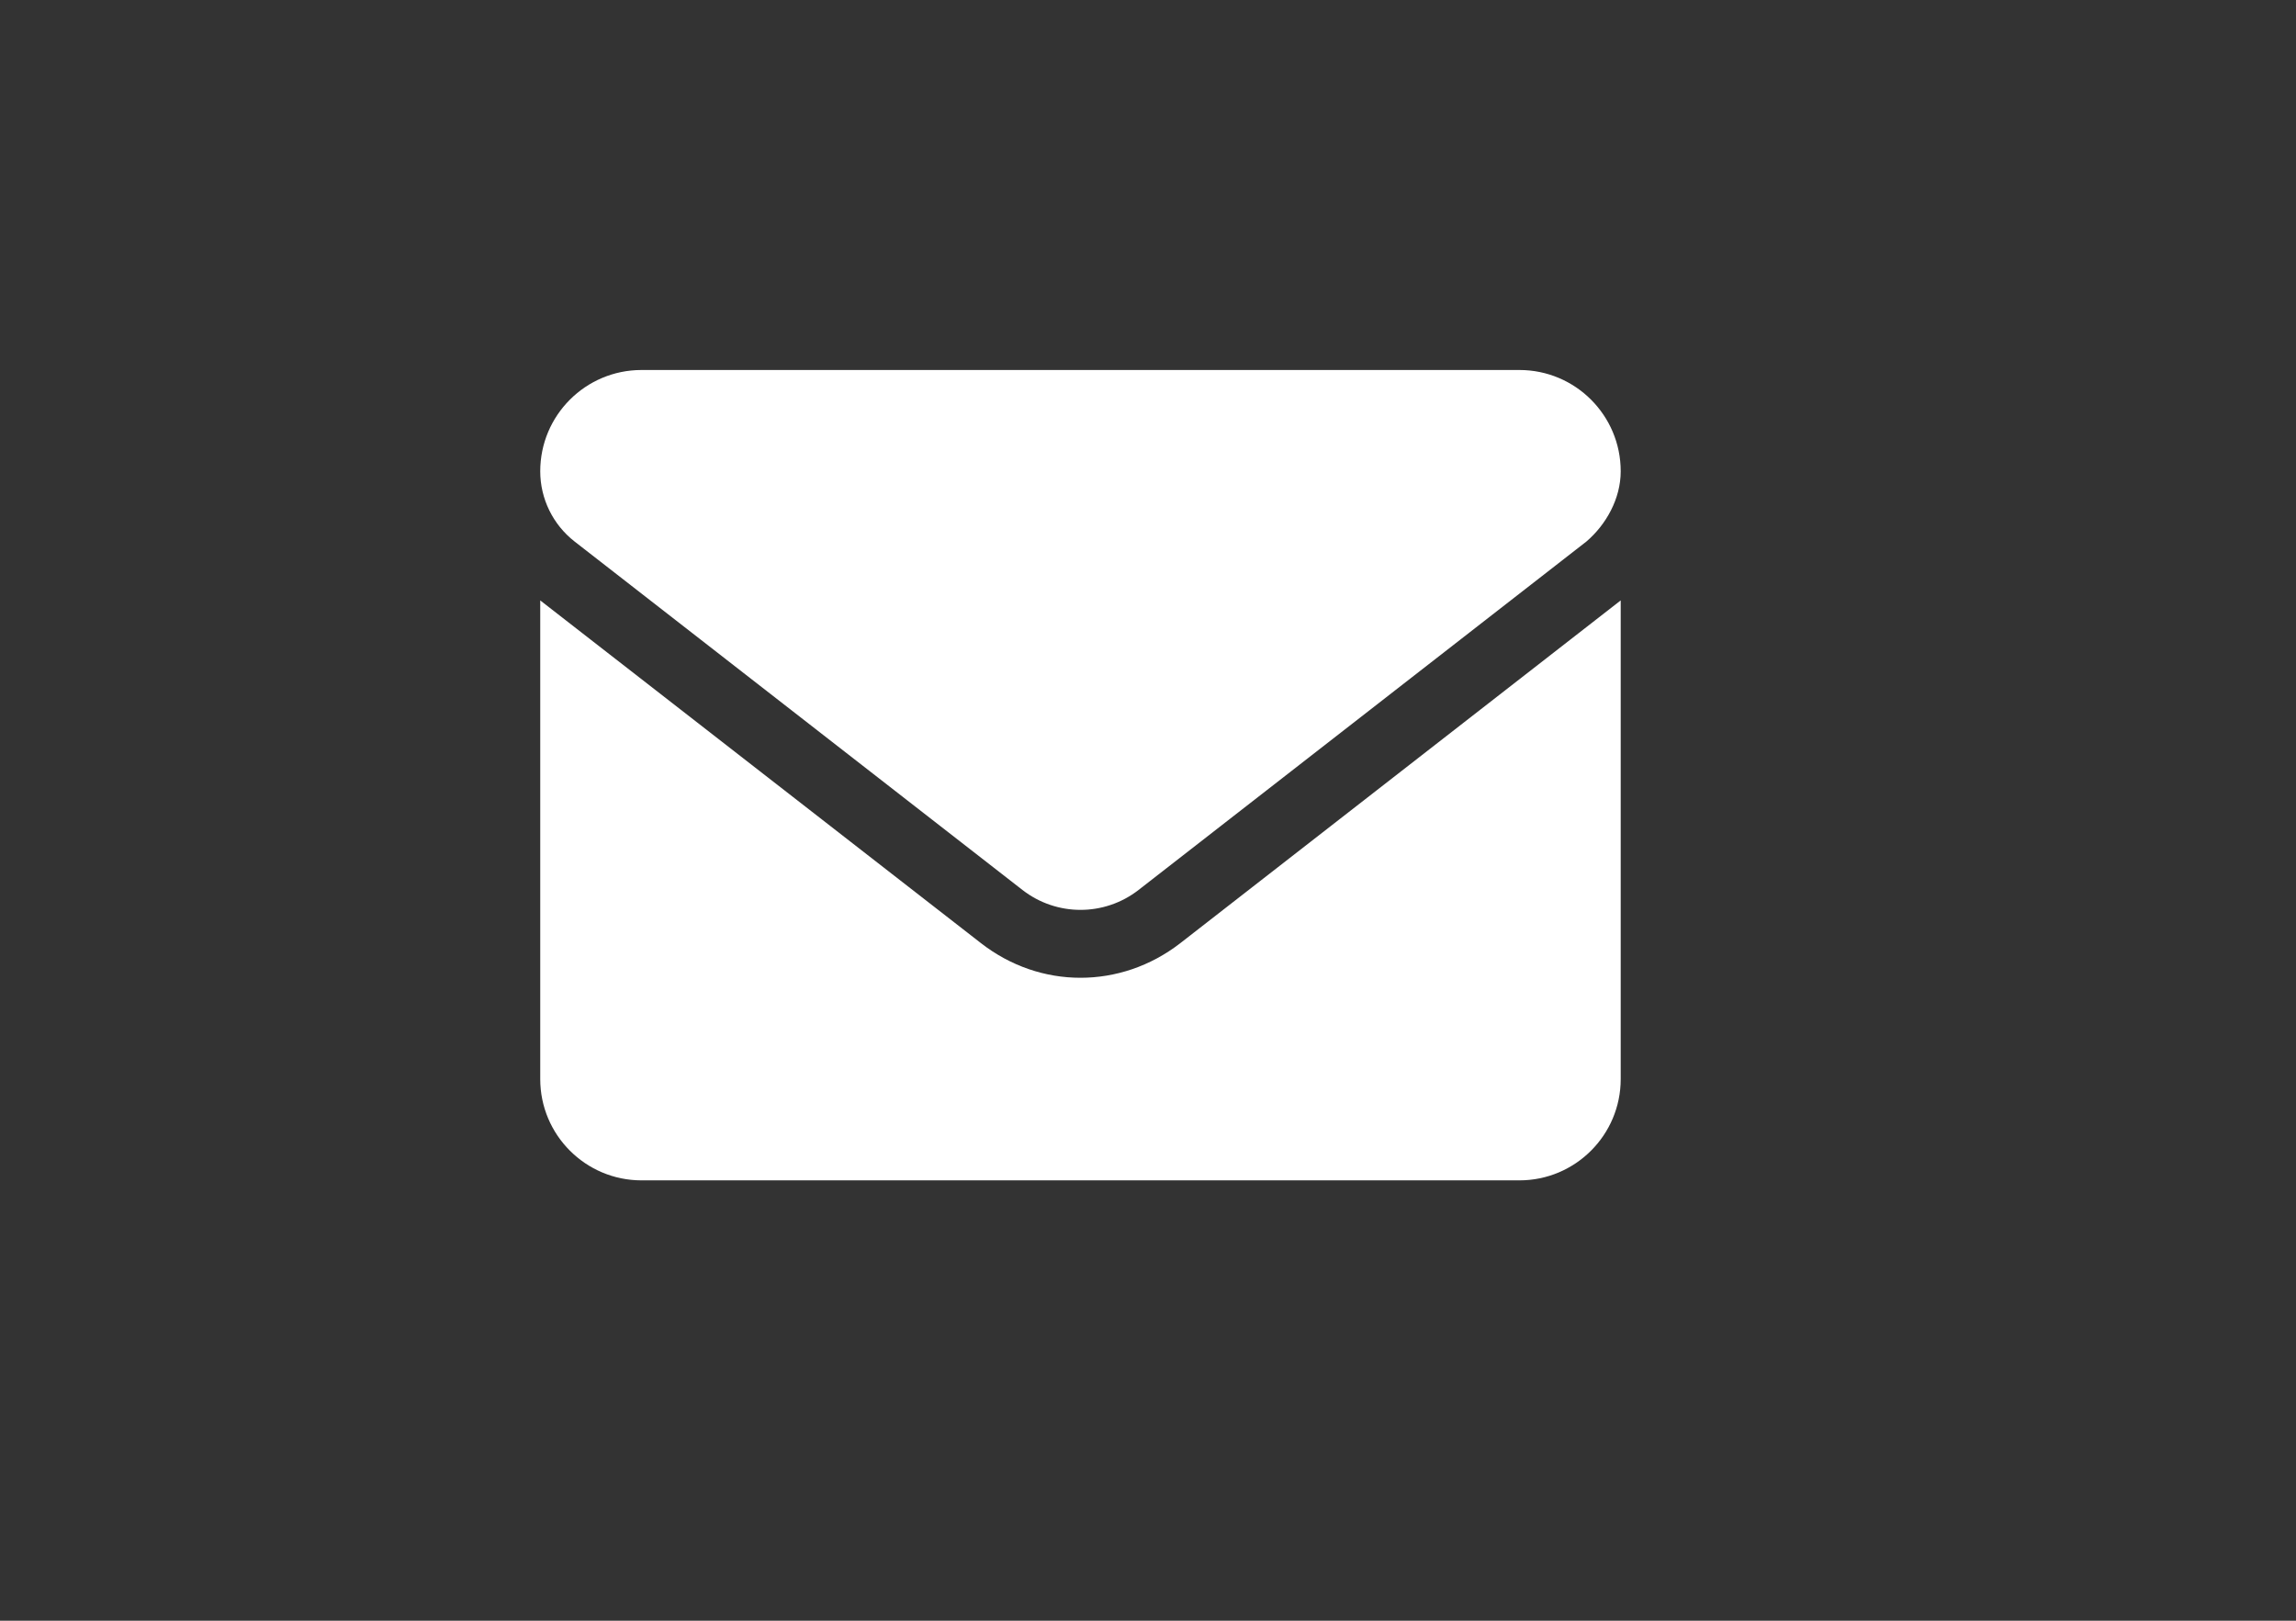<?xml version="1.0" encoding="utf-8"?>
<svg xmlns="http://www.w3.org/2000/svg" fill="none" height="100%" overflow="visible" preserveAspectRatio="none" style="display: block;" viewBox="0 0 34 24" width="100%">
<rect x="0" y="0" width="34" height="24" fill="#333333" stroke="none"/>
<g id="Header Link">
<g id="envelope">
<path d="M16 14.479C15.483 14.479 14.967 14.309 14.526 13.966L8 8.891V15.979C8 16.807 8.672 17.479 9.5 17.479H22.5C23.328 17.479 24 16.807 24 15.979V8.891L17.475 13.969C17.034 14.31 16.516 14.479 16 14.479ZM8.509 8.019L15.14 13.178C15.646 13.572 16.355 13.572 16.861 13.178L23.492 8.019C23.784 7.769 24 7.385 24 6.979C24 6.15 23.328 5.479 22.5 5.479H9.5C8.672 5.479 8 6.15 8 6.979C8 7.385 8.188 7.769 8.509 8.019Z" fill="white" id="Vector"/>
</g>
</g>
</svg>
